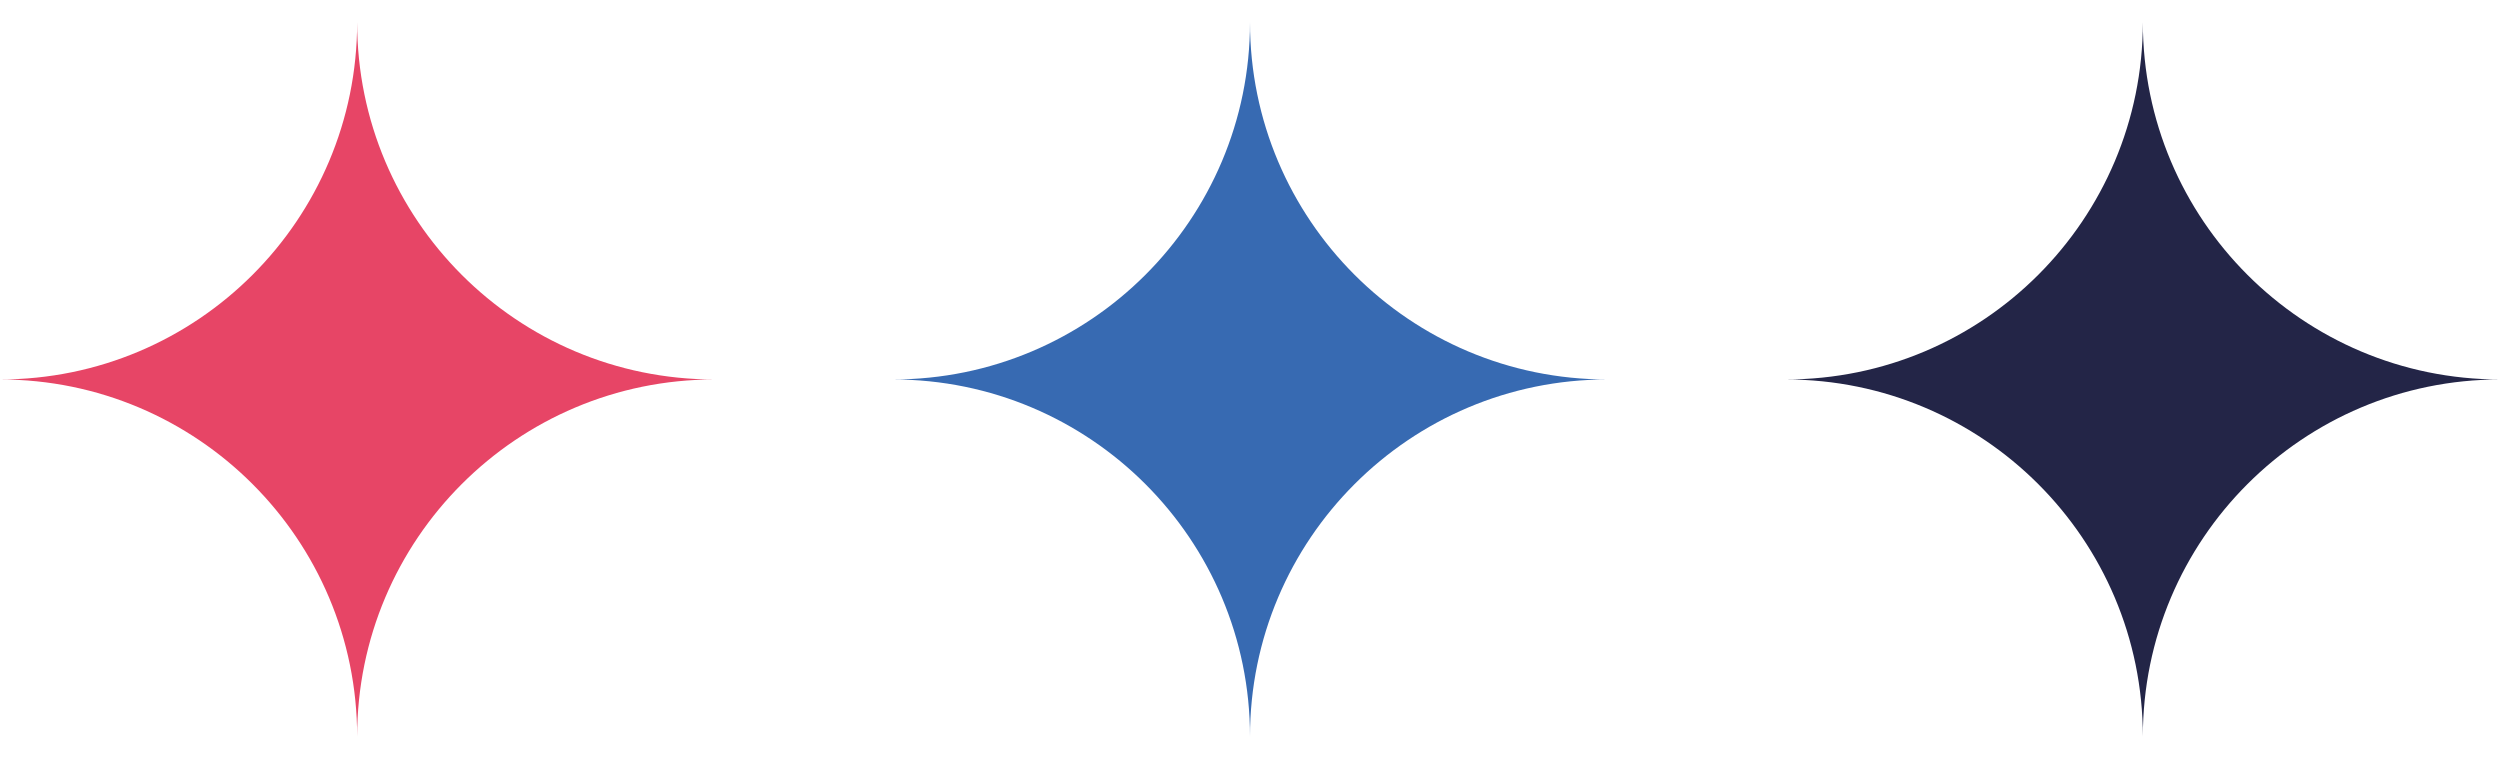 <svg width="56" height="17" viewBox="0 0 56 17" fill="none" xmlns="http://www.w3.org/2000/svg">
<path d="M8 16.5C8 12.082 11.582 8.5 16 8.5C11.582 8.5 8 4.918 8 0.5C8 4.918 4.418 8.5 0 8.5C4.418 8.5 8 12.082 8 16.5Z" fill="#E74566"/>
<path d="M28 16.5C28 12.082 31.582 8.5 36 8.5C31.582 8.5 28 4.918 28 0.5C28 4.918 24.418 8.5 20 8.5C24.418 8.5 28 12.082 28 16.5Z" fill="#376AB2"/>
<path d="M48 16.5C48 12.082 51.582 8.5 56 8.5C51.582 8.5 48 4.918 48 0.5C48 4.918 44.418 8.5 40 8.5C44.418 8.5 48 12.082 48 16.5Z" fill="#232547"/>
</svg>
